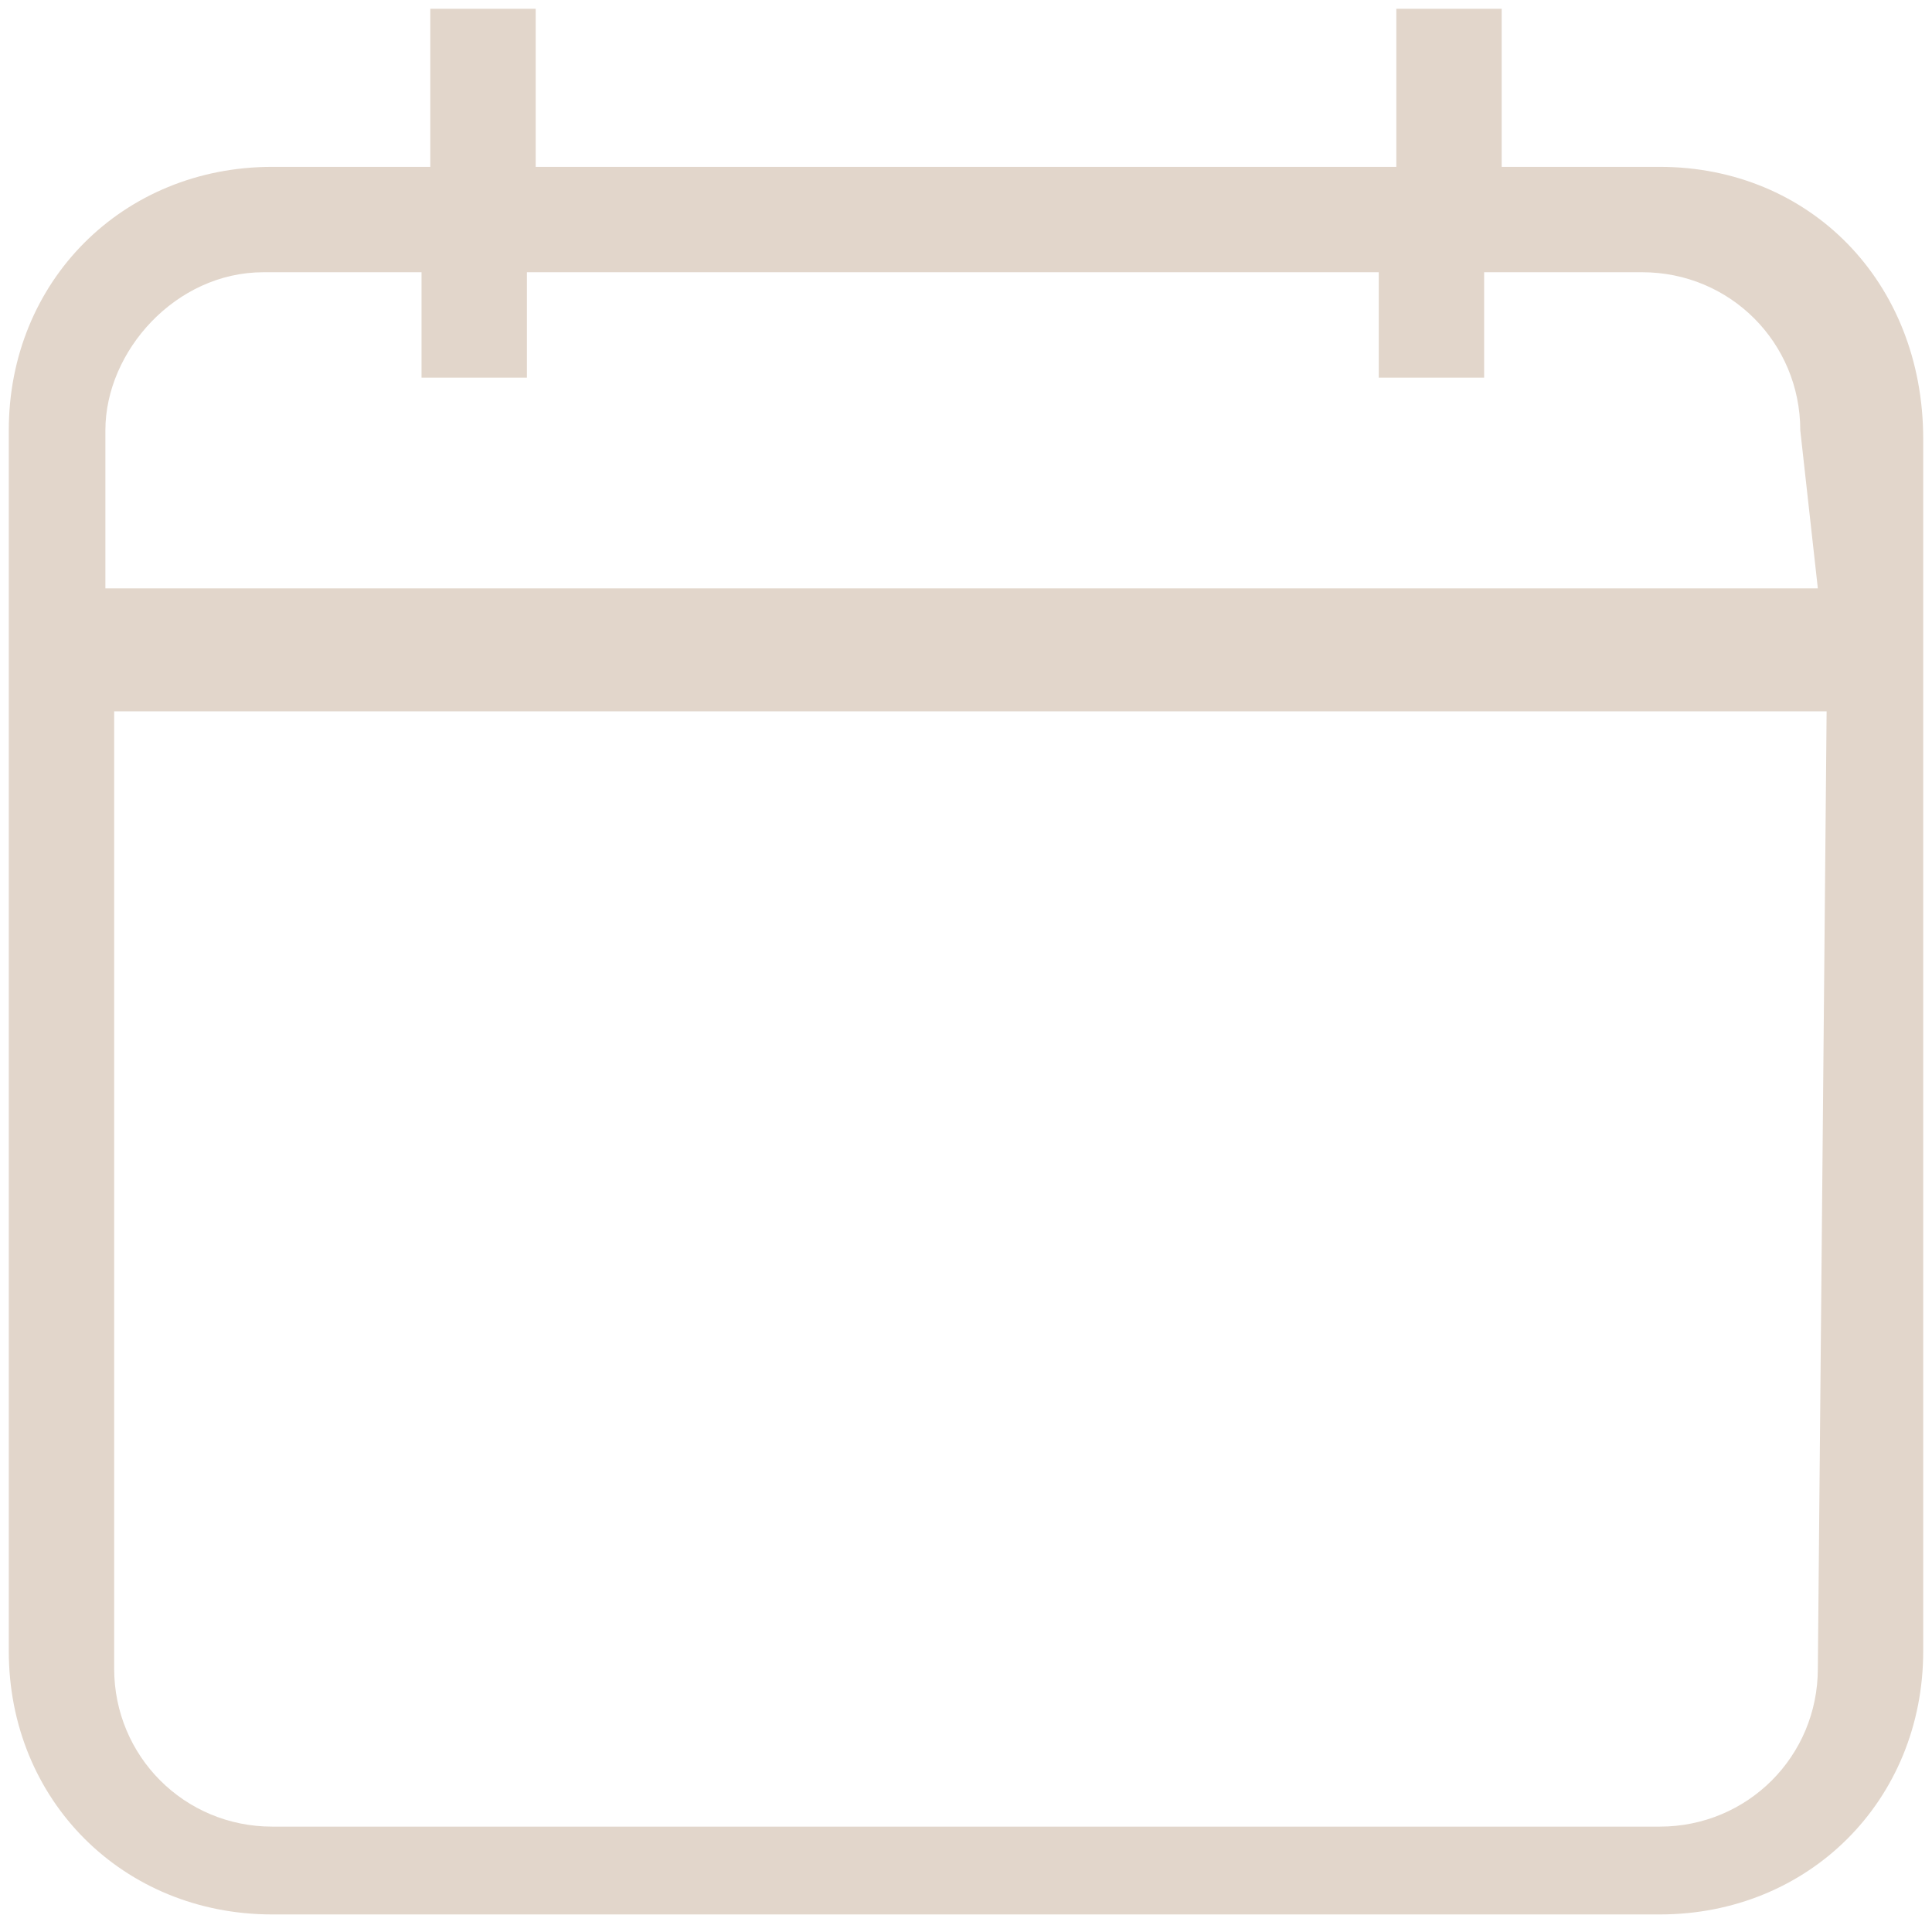 <?xml version="1.0" encoding="utf-8"?>
<!-- Generator: Adobe Illustrator 28.3.0, SVG Export Plug-In . SVG Version: 6.00 Build 0)  -->
<svg version="1.1" id="Layer_1" height="17px" width="17px" xmlns="http://www.w3.org/2000/svg" xmlns:xlink="http://www.w3.org/1999/xlink" x="0px" y="0px"
	 viewBox="0 0 22 22" style="enable-background:new 0 0 22 22;" xml:space="preserve">
<style type="text/css">
	.st0{fill:#E2D6CB;}
</style>
<path class="st0" d="M20.7,6.7H1.2V4.9C1.2,4,2,3.1,3,3.1h1.8v1.2H6V3.1h9.7v1.2h1.2V3.1h1.8c1,0,1.8,0.8,1.8,1.8L20.7,6.7z
	 M20.7,19c0,1-0.8,1.8-1.8,1.8H3.1c-1,0-1.8-0.8-1.8-1.8V8.1h19.5L20.7,19z M18.9,1.9h-1.8V0.1h-1.2v1.8H6.1V0.1H4.9v1.8H3.1
	c-1.7,0-3,1.3-3,3v13.9c0,1.7,1.3,3,3,3h15.8c1.7,0,3-1.3,3-3V8v-3C21.9,3.2,20.6,1.9,18.9,1.9L18.9,1.9z"/>
</svg>
